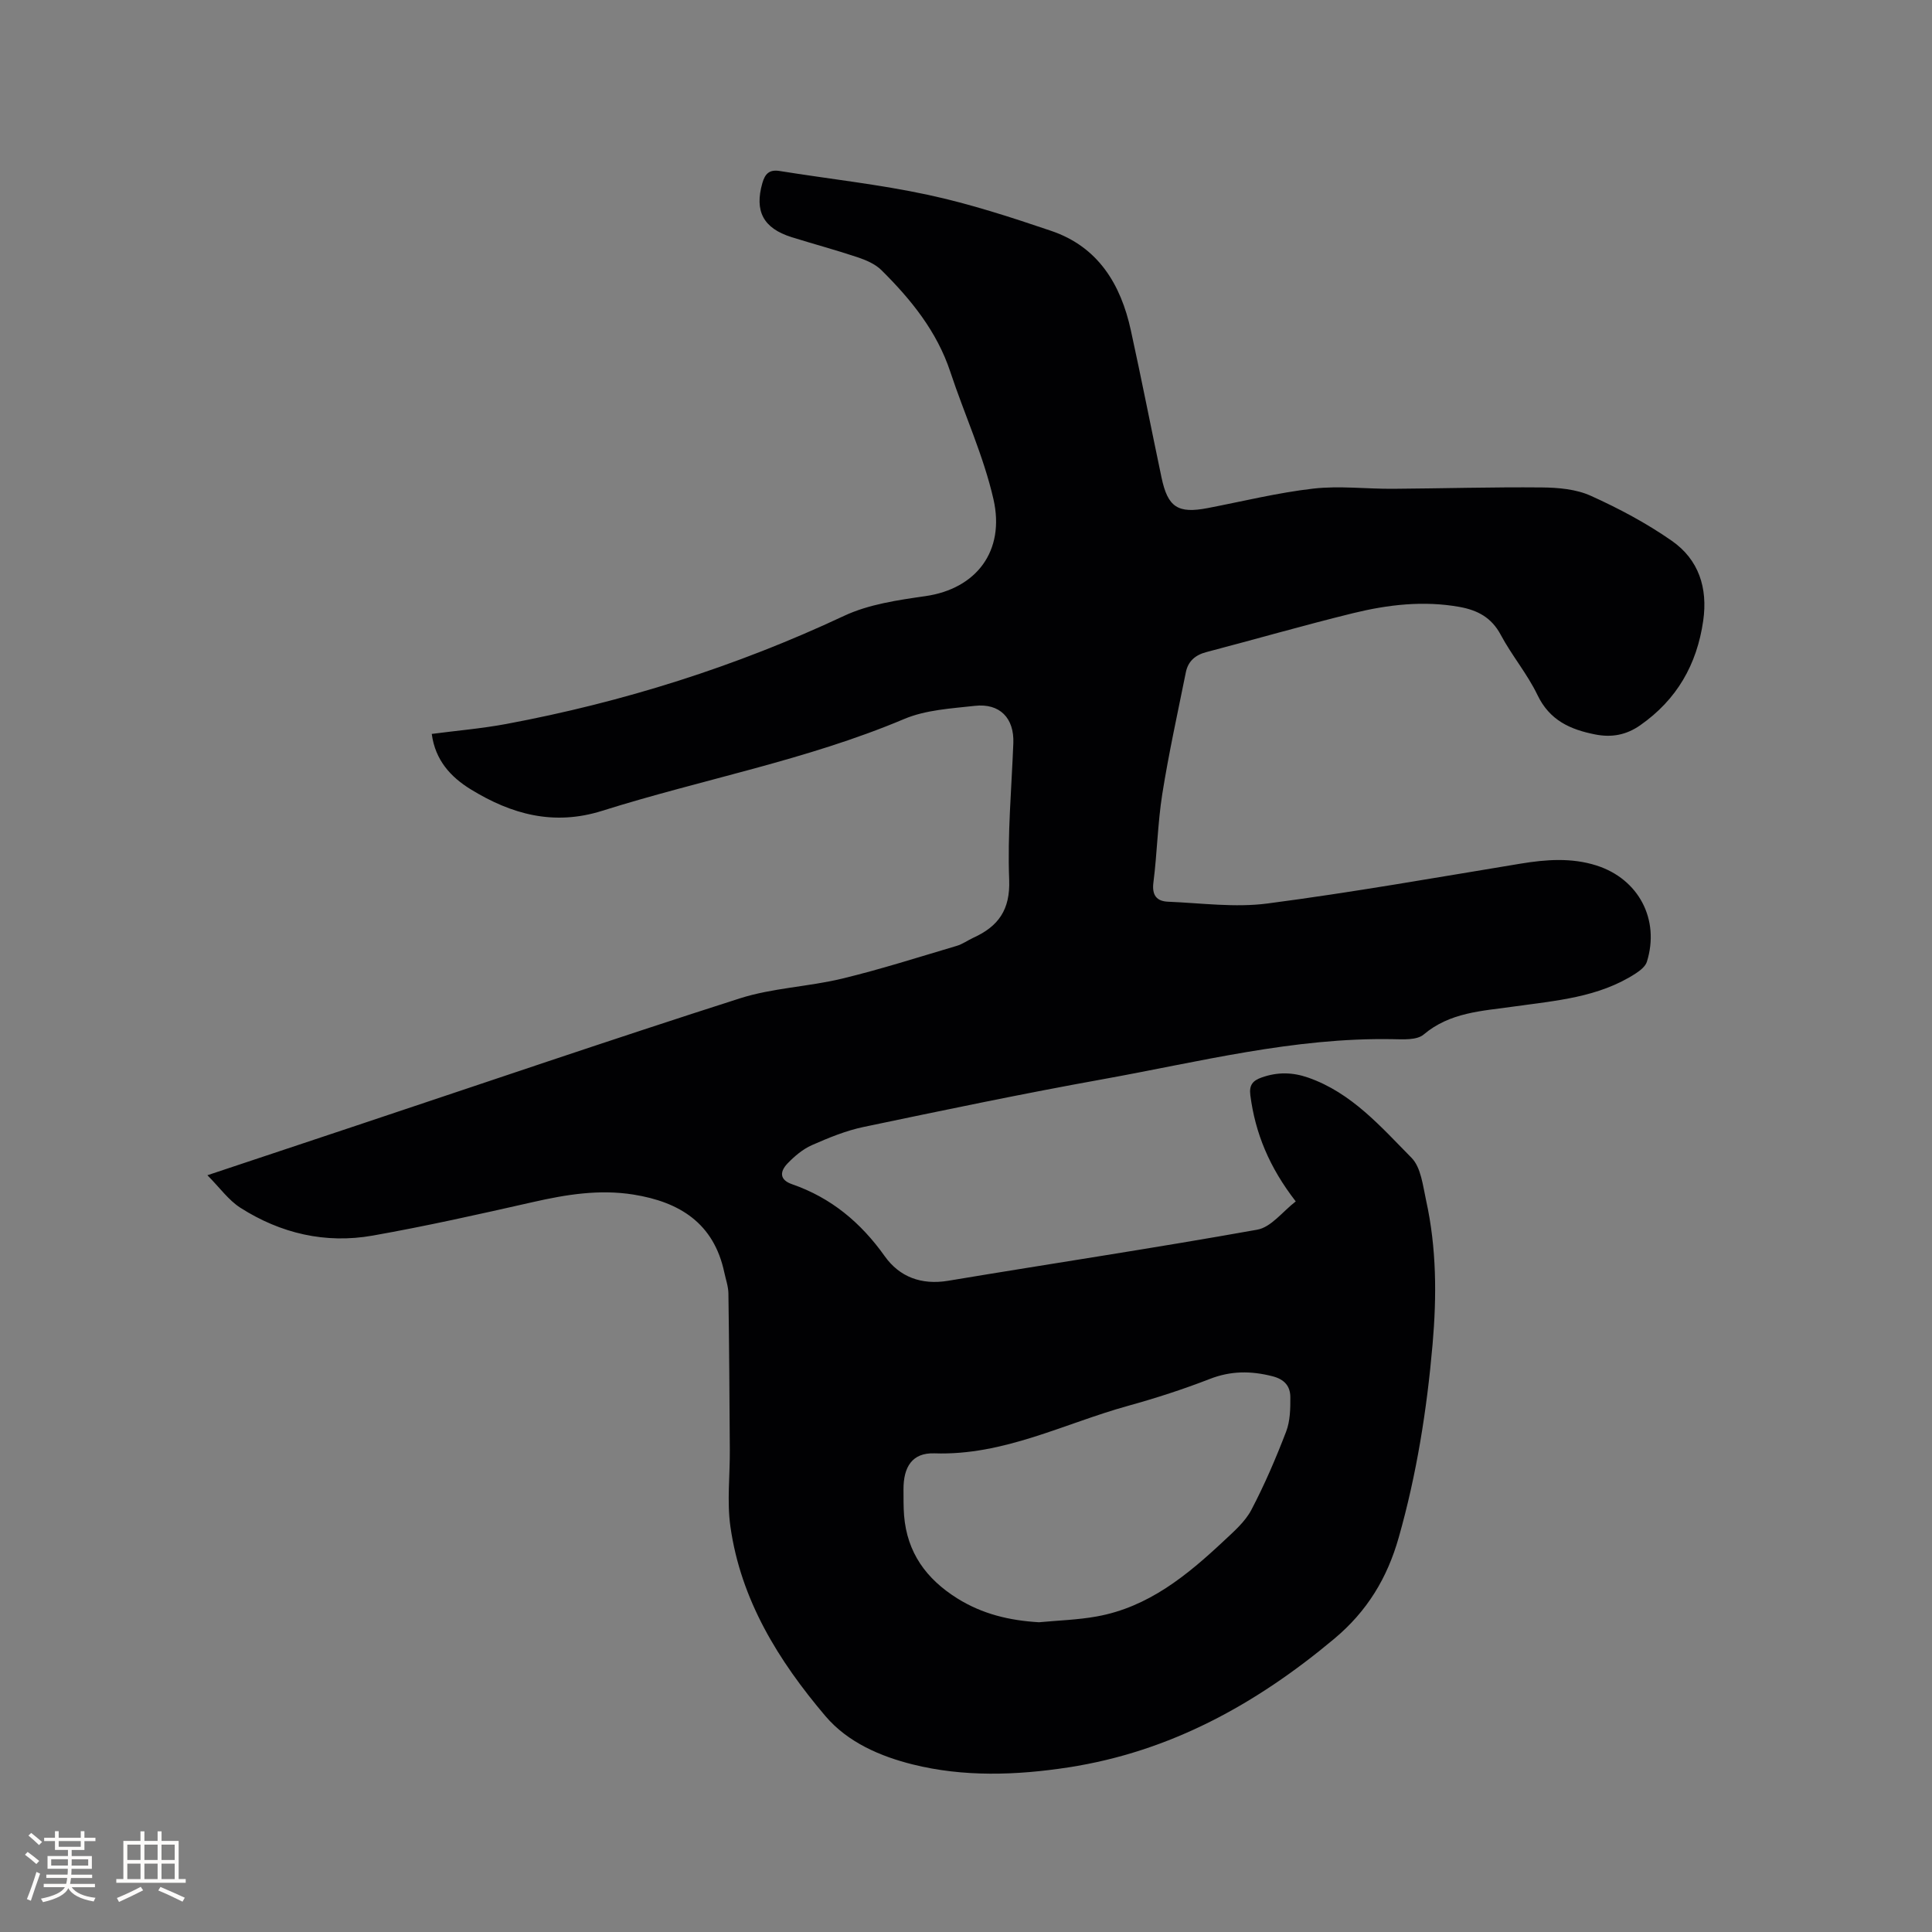 <svg enable-background="new 0 0 400 400" viewBox="0 0 400 400" xmlns="http://www.w3.org/2000/svg"><rect x="0" y="0" width="400" height="400" fill="#808080" stroke="none"/><path d="m268.27 248.74c-5.48-7.07-8.38-14.11-9.4-21.97-.28-2.14.51-3.05 2.37-3.7 3.24-1.14 6.34-1.1 9.61.04 9 3.15 15.04 10.17 21.39 16.6 1.98 2.01 2.35 5.8 3.03 8.87 2.16 9.82 2.2 19.77 1.33 29.75-1.18 13.54-3.29 26.89-7.01 40-2.38 8.4-6.54 15.27-13.36 20.97-16.17 13.53-33.98 23.38-55.05 26.62-10.78 1.66-21.74 2.01-32.24-.62-6.55-1.64-13.37-4.49-18.06-10.02-9.72-11.46-17.51-24.04-19.66-39.23-.73-5.19-.08-10.56-.12-15.85-.07-10.8-.13-21.59-.29-32.39-.02-1.46-.54-2.91-.85-4.36-2.16-10.19-9.23-14.6-18.83-16.13-7.06-1.12-13.89-.01-20.76 1.55-11.04 2.5-22.09 4.98-33.23 6.95-9.75 1.72-19.02-.44-27.36-5.76-2.46-1.57-4.27-4.15-6.84-6.74 10.96-3.65 20.97-6.99 30.99-10.33 26.39-8.8 52.72-17.8 79.22-26.28 6.79-2.17 14.18-2.41 21.17-4.09 8-1.93 15.86-4.45 23.76-6.79 1.2-.35 2.27-1.14 3.42-1.67 5.18-2.35 7.68-5.78 7.44-12.02-.37-9.4.49-18.85.86-28.28.2-5.16-2.78-8.31-7.99-7.72-4.92.55-10.14.83-14.61 2.72-20.21 8.53-41.76 12.47-62.53 19.01-10.04 3.16-18.78.72-27.2-4.44-4.18-2.57-7.36-6.05-8.08-11.48 5.17-.68 10.32-1.11 15.38-2.05 24.26-4.53 47.59-11.89 69.98-22.39 5.14-2.41 11.15-3.27 16.86-4.09 10.54-1.52 16.51-9.34 14.08-20.04-2.05-9-6.01-17.55-8.93-26.37-2.78-8.41-8.15-15.01-14.27-21.08-1.28-1.27-3.18-2.08-4.94-2.67-4.51-1.51-9.12-2.74-13.66-4.16-5.88-1.85-7.71-5.39-6.05-11.2.55-1.91 1.42-2.84 3.57-2.5 10.24 1.65 20.59 2.76 30.72 4.94 8.65 1.86 17.15 4.62 25.54 7.47 9.7 3.3 14.38 11.05 16.46 20.58 2.22 10.13 4.21 20.32 6.35 30.47 1.3 6.18 3.39 7.52 9.57 6.33 7.28-1.4 14.52-3.19 21.86-4.03 5.42-.62 10.98.08 16.48.04 10.27-.07 20.55-.38 30.82-.28 3.4.03 7.1.35 10.13 1.72 5.83 2.63 11.58 5.69 16.82 9.35 5.53 3.87 7.45 9.71 6.47 16.54-1.31 9.09-5.47 16.33-13.03 21.62-2.87 2.01-5.89 2.59-9.33 1.91-5.19-1.02-9.44-2.93-11.95-8.16-2.1-4.37-5.32-8.18-7.61-12.47-1.91-3.58-4.78-5.09-8.51-5.77-7.47-1.34-14.83-.48-22.06 1.29-10.17 2.5-20.24 5.4-30.38 8.06-2.3.6-3.78 1.9-4.24 4.17-1.69 8.39-3.54 16.76-4.88 25.2-.96 6.06-1.06 12.25-1.84 18.34-.34 2.67.71 3.88 3.05 3.97 6.85.28 13.83 1.25 20.55.37 17.53-2.29 34.96-5.38 52.41-8.25 5.29-.87 10.53-1.27 15.72.38 8.73 2.78 13.17 11.19 10.44 19.93-.29.94-1.35 1.79-2.25 2.38-7.74 5.06-16.7 5.67-25.51 6.92-6.43.91-13.02 1.17-18.46 5.77-1.41 1.19-4.24 1-6.41.96-20.44-.37-40.13 4.71-60 8.29-16.56 2.98-33.05 6.43-49.52 9.88-3.69.77-7.28 2.25-10.75 3.78-1.87.83-3.57 2.28-5.01 3.77-1.56 1.62-1.79 3.37.93 4.31 8.08 2.8 14.23 7.93 19.19 14.91 3.05 4.29 7.58 6 13.13 5.08 21.31-3.56 42.68-6.76 63.95-10.57 2.91-.5 5.28-3.76 8.01-5.86zm-53.16 87.13c3.99-.38 8.02-.49 11.95-1.2 10.7-1.92 18.73-8.53 26.36-15.68 2.07-1.94 4.36-3.93 5.65-6.37 2.75-5.23 5.09-10.7 7.21-16.22.84-2.19.89-4.77.87-7.16-.02-2.25-1.2-3.67-3.73-4.31-4.45-1.13-8.59-1.13-12.95.57-5.51 2.14-11.17 3.97-16.87 5.55-13.27 3.66-25.75 10.34-40.14 9.85-4.59-.16-6.42 2.8-6.4 7.47.01 1.8-.02 3.61.12 5.4.62 7.66 4.56 13.11 11 17.15 5.23 3.27 10.83 4.59 16.93 4.95z" fill="#010103"/><g fill="#fcfbfa"><path d="m5.17 384 .55-.58c.85.61 1.65 1.24 2.4 1.87l-.59.64c-.83-.73-1.62-1.38-2.36-1.93m1.22 9.53-.82-.34c.71-1.76 1.37-3.64 1.98-5.63.24.13.5.25.76.36-.6 1.67-1.24 3.54-1.92 5.61m-.5-13.5.57-.54c.56.44 1.31 1.06 2.26 1.87l-.64.64c-.68-.66-1.41-1.32-2.19-1.97m3.25.46h2.24v-1.36h.77v1.36h4.57v-1.36h.76v1.36h2.28v.69h-2.28v1.84h-2.64v1.26h4.18v2.64h-4.21c0 .45-.02.86-.05 1.21h4.32v.69h-4.38c-.04.34-.1.75-.19 1.22h5.15v.69h-4.82c.87 1.19 2.51 1.92 4.93 2.19-.17.31-.3.57-.37.76-2.77-.49-4.52-1.41-5.26-2.76-.56 1.26-2.3 2.23-5.24 2.9-.12-.24-.26-.48-.43-.72 2.73-.55 4.38-1.34 4.96-2.38h-4.38v-.69h4.65c.1-.38.17-.79.21-1.22h-4.32v-.69h4.4c.03-.34.05-.75.05-1.21h-4.2v-2.64h4.23v-1.26h-2.69v-1.84h-2.24zm1.46 4.46v1.29h3.45c.01-.4.02-.57.01-.53v-.32-.45h-3.46zm1.55-2.59h4.57v-1.19h-4.57zm6.11 2.59h-3.42v.77c-.01.19-.01.37-.02.53h3.44z"/><path d="m32.63 379.16h.82v1.98h3.54v7.89h1.46v.78h-14.37v-.78h1.46v-7.89h3.54v-1.98h.82v1.98h2.73zm-3.49 11.48.5.73c-1.61.82-3.28 1.63-5 2.41-.13-.27-.28-.55-.44-.82 1.75-.72 3.4-1.49 4.94-2.32m-2.78-5.55h2.73v-3.18h-2.73zm0 3.95h2.73v-3.2h-2.73zm3.54-3.95h2.73v-3.18h-2.73zm0 3.95h2.73v-3.2h-2.73zm7.89 4.68c-1.84-.92-3.51-1.7-5.02-2.32l.45-.73c1.89.8 3.57 1.55 5.04 2.23zm-1.62-11.81h-2.73v3.18h2.73zm-2.73 7.13h2.73v-3.2h-2.73z"/></g></svg>